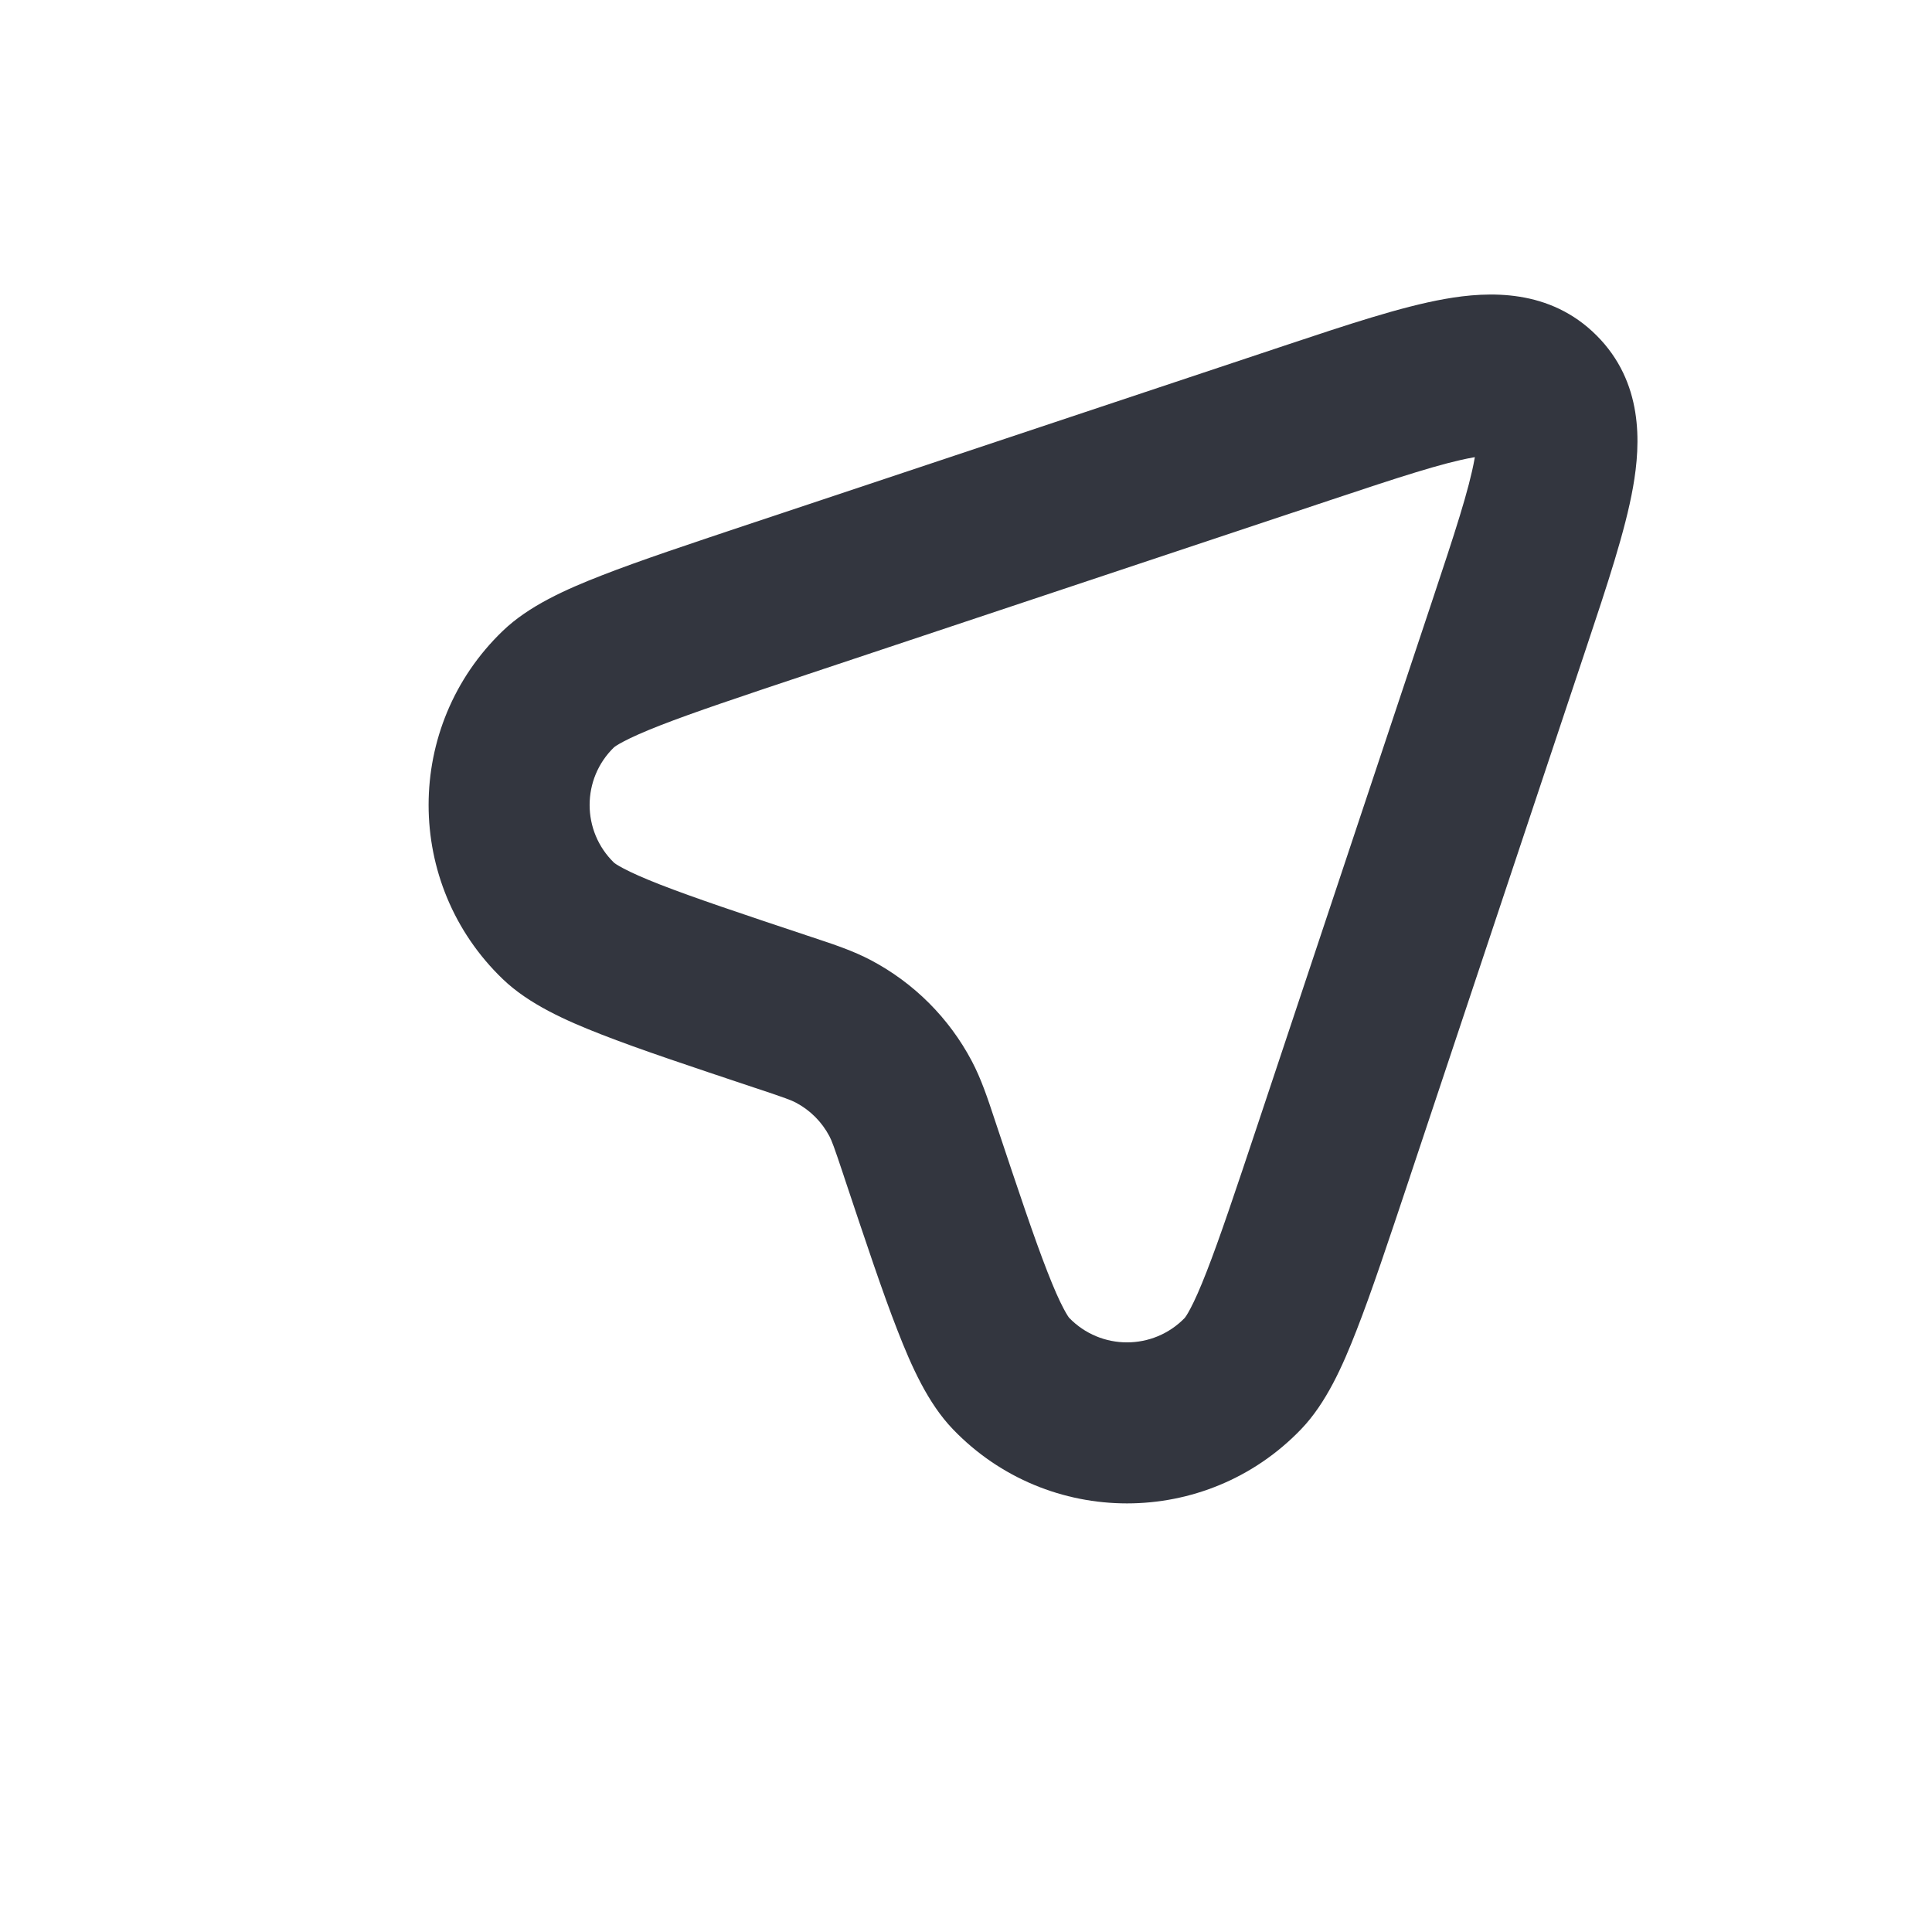 <?xml version="1.0" encoding="utf-8"?><!-- Uploaded to: SVG Repo, www.svgrepo.com, Generator: SVG Repo Mixer Tools -->
<svg width="800px" height="800px" viewBox="0 0 24 24" fill="none" xmlns="http://www.w3.org/2000/svg">
<path fill-rule="evenodd" clip-rule="evenodd" d="M18.298 5.683C17.919 5.751 17.382 5.927 16.521 6.214L10.03 8.377C9.203 8.653 8.619 8.848 8.199 9.012C7.992 9.093 7.847 9.158 7.747 9.211C7.661 9.256 7.631 9.28 7.629 9.282C7.223 9.674 7.223 10.325 7.629 10.718C7.631 10.72 7.661 10.744 7.747 10.789C7.847 10.842 7.992 10.907 8.199 10.988C8.619 11.152 9.203 11.347 10.03 11.623C10.05 11.629 10.068 11.635 10.087 11.642C10.36 11.732 10.6 11.812 10.821 11.929C11.354 12.211 11.789 12.646 12.071 13.179C12.188 13.4 12.268 13.64 12.358 13.913C12.365 13.932 12.371 13.95 12.377 13.97C12.653 14.797 12.848 15.381 13.012 15.8C13.093 16.008 13.158 16.153 13.211 16.253C13.256 16.339 13.28 16.369 13.282 16.371C13.675 16.777 14.325 16.777 14.718 16.371C14.72 16.369 14.744 16.339 14.789 16.253C14.842 16.153 14.907 16.008 14.988 15.8C15.152 15.381 15.347 14.797 15.623 13.97L17.786 7.479C18.073 6.618 18.249 6.081 18.317 5.702C18.318 5.694 18.32 5.687 18.321 5.679C18.313 5.68 18.306 5.682 18.298 5.683ZM18.557 5.66C18.557 5.66 18.553 5.66 18.547 5.659C18.554 5.659 18.557 5.66 18.557 5.66ZM18.341 5.452C18.34 5.447 18.34 5.443 18.34 5.443C18.34 5.443 18.341 5.446 18.341 5.452ZM17.948 3.714C18.498 3.616 19.253 3.587 19.833 4.167C20.413 4.747 20.384 5.501 20.286 6.052C20.19 6.594 19.963 7.273 19.708 8.039L19.684 8.111L17.52 14.602L17.511 14.63C17.246 15.423 17.036 16.055 16.851 16.527C16.678 16.972 16.473 17.432 16.163 17.754C14.983 18.983 13.017 18.983 11.837 17.754C11.527 17.432 11.322 16.972 11.149 16.527C10.964 16.055 10.754 15.423 10.489 14.63L10.48 14.602C10.36 14.241 10.332 14.169 10.303 14.114C10.209 13.936 10.064 13.791 9.886 13.697C9.831 13.668 9.759 13.64 9.398 13.52L9.37 13.511C8.577 13.246 7.945 13.036 7.472 12.851C7.028 12.678 6.568 12.473 6.246 12.163C5.017 10.983 5.017 9.017 6.246 7.837C6.568 7.527 7.028 7.322 7.472 7.149C7.945 6.964 8.577 6.754 9.37 6.489L9.398 6.48L15.889 4.316C15.913 4.308 15.937 4.3 15.961 4.292C16.727 4.037 17.406 3.81 17.948 3.714Z" fill="#33363F"/>
</svg>